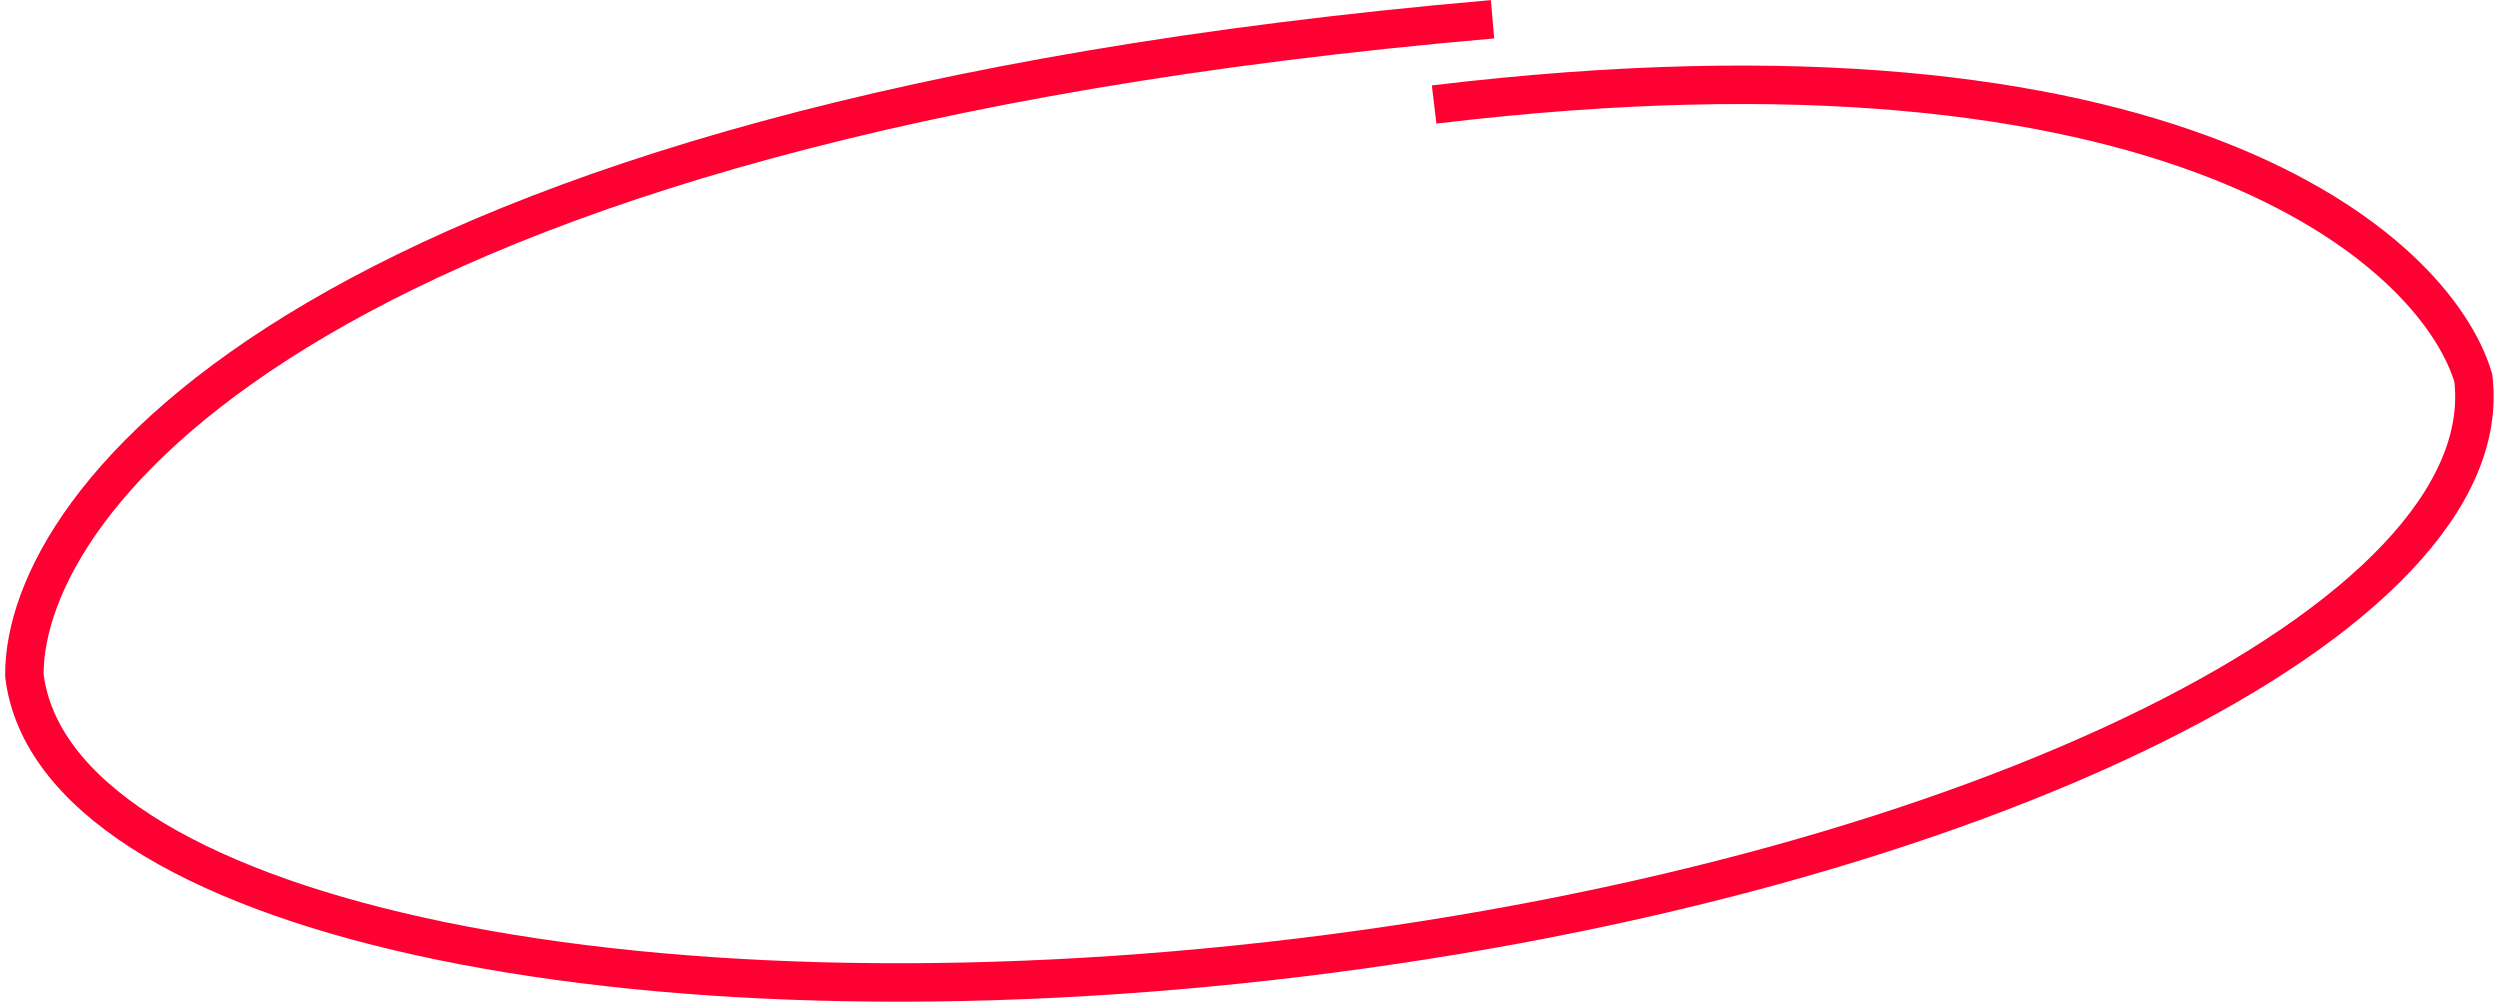 <?xml version="1.0" encoding="UTF-8"?> <svg xmlns="http://www.w3.org/2000/svg" width="325" height="131" viewBox="0 0 325 131" fill="none"> <g clip-path="url(#clip0_801_73)"> <path d="M186.437 13.587C282.47 2.01 316.511 32.45 321.527 49.117C325.286 80.04 257.067 113.77 169.155 124.456C81.244 135.143 6.93 118.738 3.171 87.815C3.004 64.897 40.941 15.751 194.03 2.506" stroke="#FF0032" stroke-width="5"></path> </g> <defs> <clipPath id="clip0_801_73"> <rect width="325" height="131" fill="white"></rect> </clipPath> </defs> </svg> 